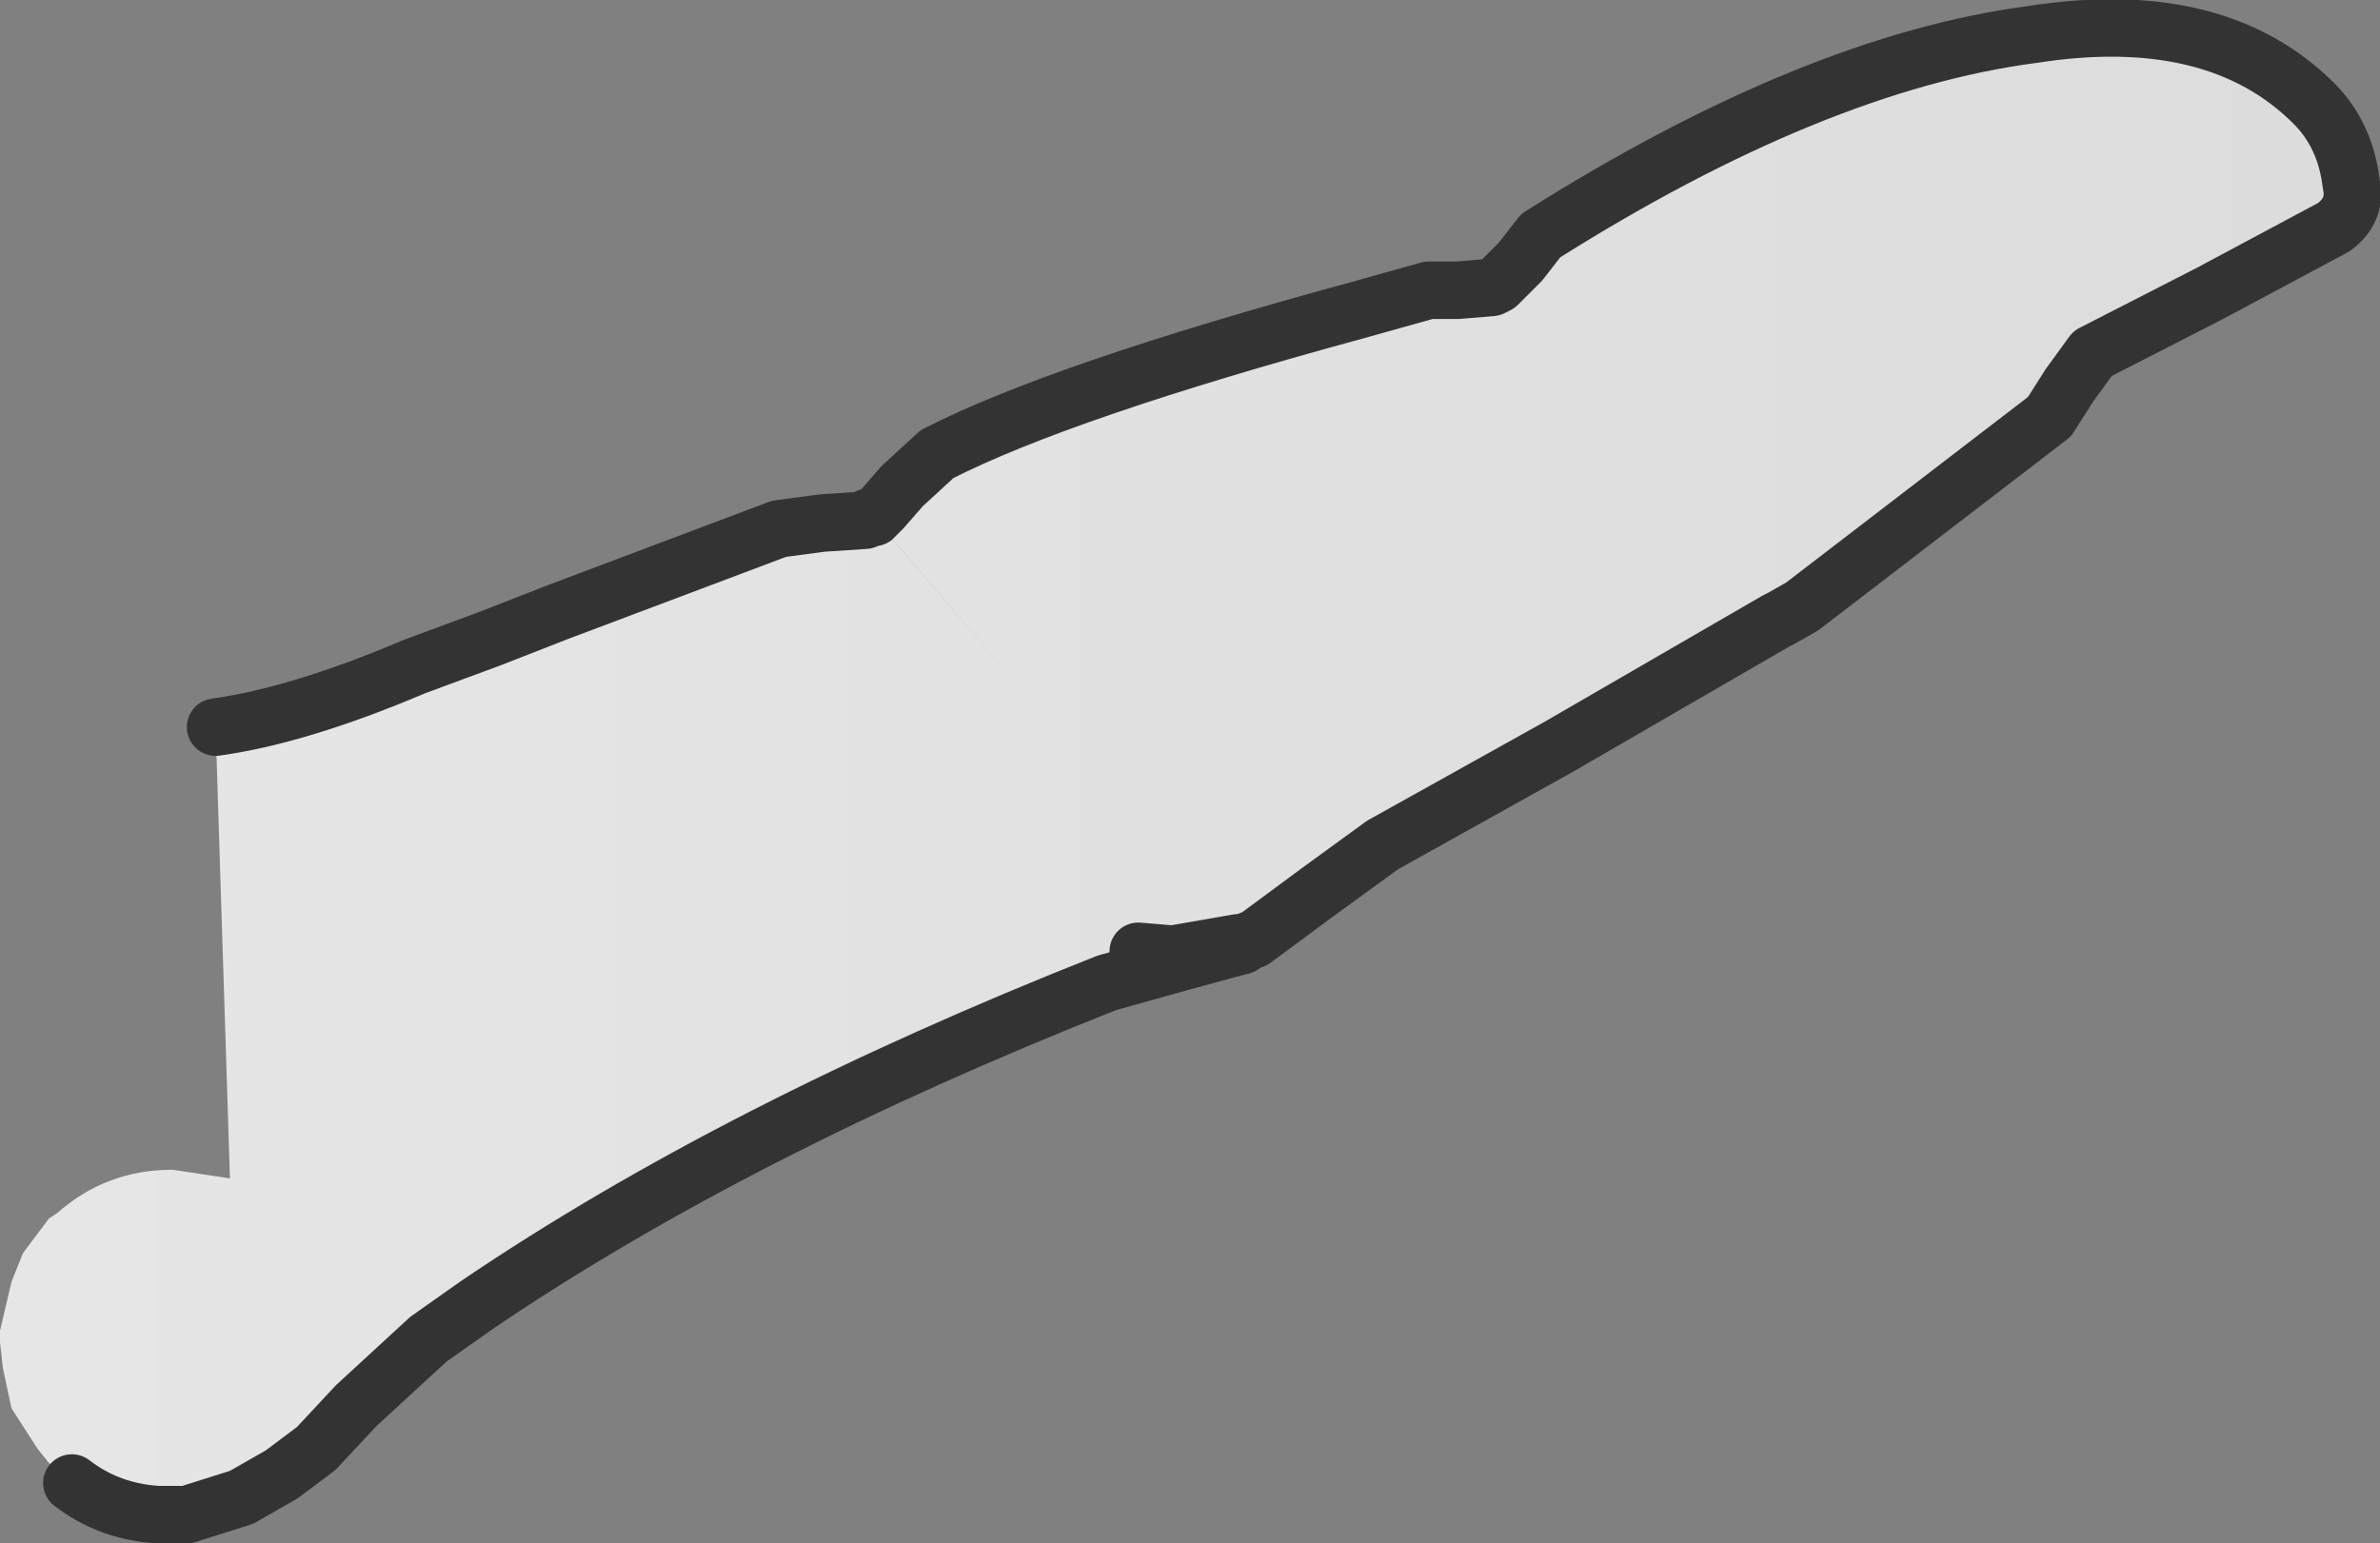 <?xml version="1.0" encoding="UTF-8" standalone="no"?>
<svg xmlns:xlink="http://www.w3.org/1999/xlink" height="26.85px" width="41.4px" xmlns="http://www.w3.org/2000/svg">
  <rect width="100%" height="100%" fill="#808080" stroke="none"/>
  <g transform="matrix(1.0, 0.0, 0.0, 1.0, 3.05, 23.3)">
    <path d="M0.7 -10.65 Q2.15 -10.85 4.15 -11.7 L5.5 -12.2 6.65 -12.65 10.5 -14.1 11.25 -14.2 12.0 -14.25 12.05 -14.3 12.15 -14.3 15.7 -10.15 18.55 -6.85 17.45 -6.55 16.2 -6.2 Q9.75 -3.65 5.25 -0.6 L4.4 0.0 3.15 1.15 2.45 1.9 1.85 2.35 1.15 2.75 0.2 3.05 -0.05 3.05 -0.3 3.05 Q-1.15 3.0 -1.8 2.5 L-2.2 2.15 -2.4 1.9 -2.85 1.2 -3.0 0.5 -3.05 0.05 -3.05 -0.05 -3.05 -0.15 -2.85 -1.0 -2.65 -1.5 -2.2 -2.1 -2.05 -2.2 Q-1.2 -2.95 -0.05 -2.95 L0.95 -2.8 0.7 -10.65" fill="url(#gradient0)" fill-rule="evenodd" stroke="none"/>
    <path d="M0.7 -10.65 Q2.15 -10.85 4.15 -11.7 L5.5 -12.2 6.65 -12.65 10.5 -14.1 11.25 -14.2 12.0 -14.25 12.05 -14.3 12.15 -14.3 M15.7 -10.15 L18.55 -6.85 17.45 -6.55 16.2 -6.2 Q9.75 -3.65 5.25 -0.6 L4.4 0.0 3.15 1.15 2.45 1.9 1.85 2.35 1.15 2.75 0.2 3.05 -0.05 3.05 -0.3 3.05 Q-1.15 3.0 -1.8 2.5" fill="none" stroke="#333333" stroke-linecap="round" stroke-linejoin="round" stroke-width="1.0"/>
    <path d="M12.15 -14.3 L12.3 -14.45 12.65 -14.85 13.25 -15.4 Q15.4 -16.5 20.55 -17.9 L21.8 -18.25 22.3 -18.25 22.9 -18.3 23.0 -18.35 23.4 -18.75 23.75 -19.2 Q28.5 -22.2 32.3 -22.7 35.5 -23.2 37.2 -21.5 37.75 -20.95 37.85 -20.1 37.95 -19.65 37.55 -19.35 L35.4 -18.2 33.35 -17.15 32.95 -16.6 32.6 -16.05 28.3 -12.75 27.95 -12.55 27.85 -12.5 24.05 -10.3 21.0 -8.6 19.9 -7.8 18.75 -6.95 18.7 -6.95 18.55 -6.85 18.5 -6.9 17.35 -6.7 16.75 -6.75 Q15.9 -6.9 15.2 -7.6 14.35 -8.45 14.35 -9.7 14.35 -10.55 14.75 -11.25 L12.15 -14.3" fill="url(#gradient1)" fill-rule="evenodd" stroke="none"/>
    <path d="M12.15 -14.3 L12.3 -14.45 12.65 -14.85 13.25 -15.4 Q15.4 -16.5 20.55 -17.9 L21.8 -18.25 22.3 -18.25 22.9 -18.3 23.0 -18.35 23.4 -18.75 23.75 -19.2 Q28.5 -22.2 32.3 -22.7 35.5 -23.2 37.2 -21.5 37.75 -20.95 37.85 -20.1 37.95 -19.65 37.55 -19.35 L35.4 -18.2 33.35 -17.15 32.95 -16.6 32.6 -16.05 28.3 -12.75 27.95 -12.55 27.85 -12.5 24.05 -10.3 21.0 -8.6 19.9 -7.8 18.75 -6.95 18.7 -6.95 18.55 -6.85 18.5 -6.9 17.35 -6.7 16.75 -6.75" fill="none" stroke="#333333" stroke-linecap="round" stroke-linejoin="round" stroke-width="1.0"/>
  </g>
  <defs>
    <linearGradient gradientTransform="matrix(0.049, 0.0, 0.0, 0.031, -2.35, -8.85)" gradientUnits="userSpaceOnUse" id="gradient0" spreadMethod="pad" x1="-819.2" x2="819.2">
      <stop offset="0.0" stop-color="#f0f0f0"/>
      <stop offset="1.0" stop-color="#dcdcdc"/>
    </linearGradient>
    <linearGradient gradientTransform="matrix(0.049, 0.0, 0.0, 0.031, -2.35, -8.85)" gradientUnits="userSpaceOnUse" id="gradient1" spreadMethod="pad" x1="-819.2" x2="819.2">
      <stop offset="0.0" stop-color="#f0f0f0"/>
      <stop offset="1.0" stop-color="#dcdcdc"/>
    </linearGradient>
  </defs>
</svg>
